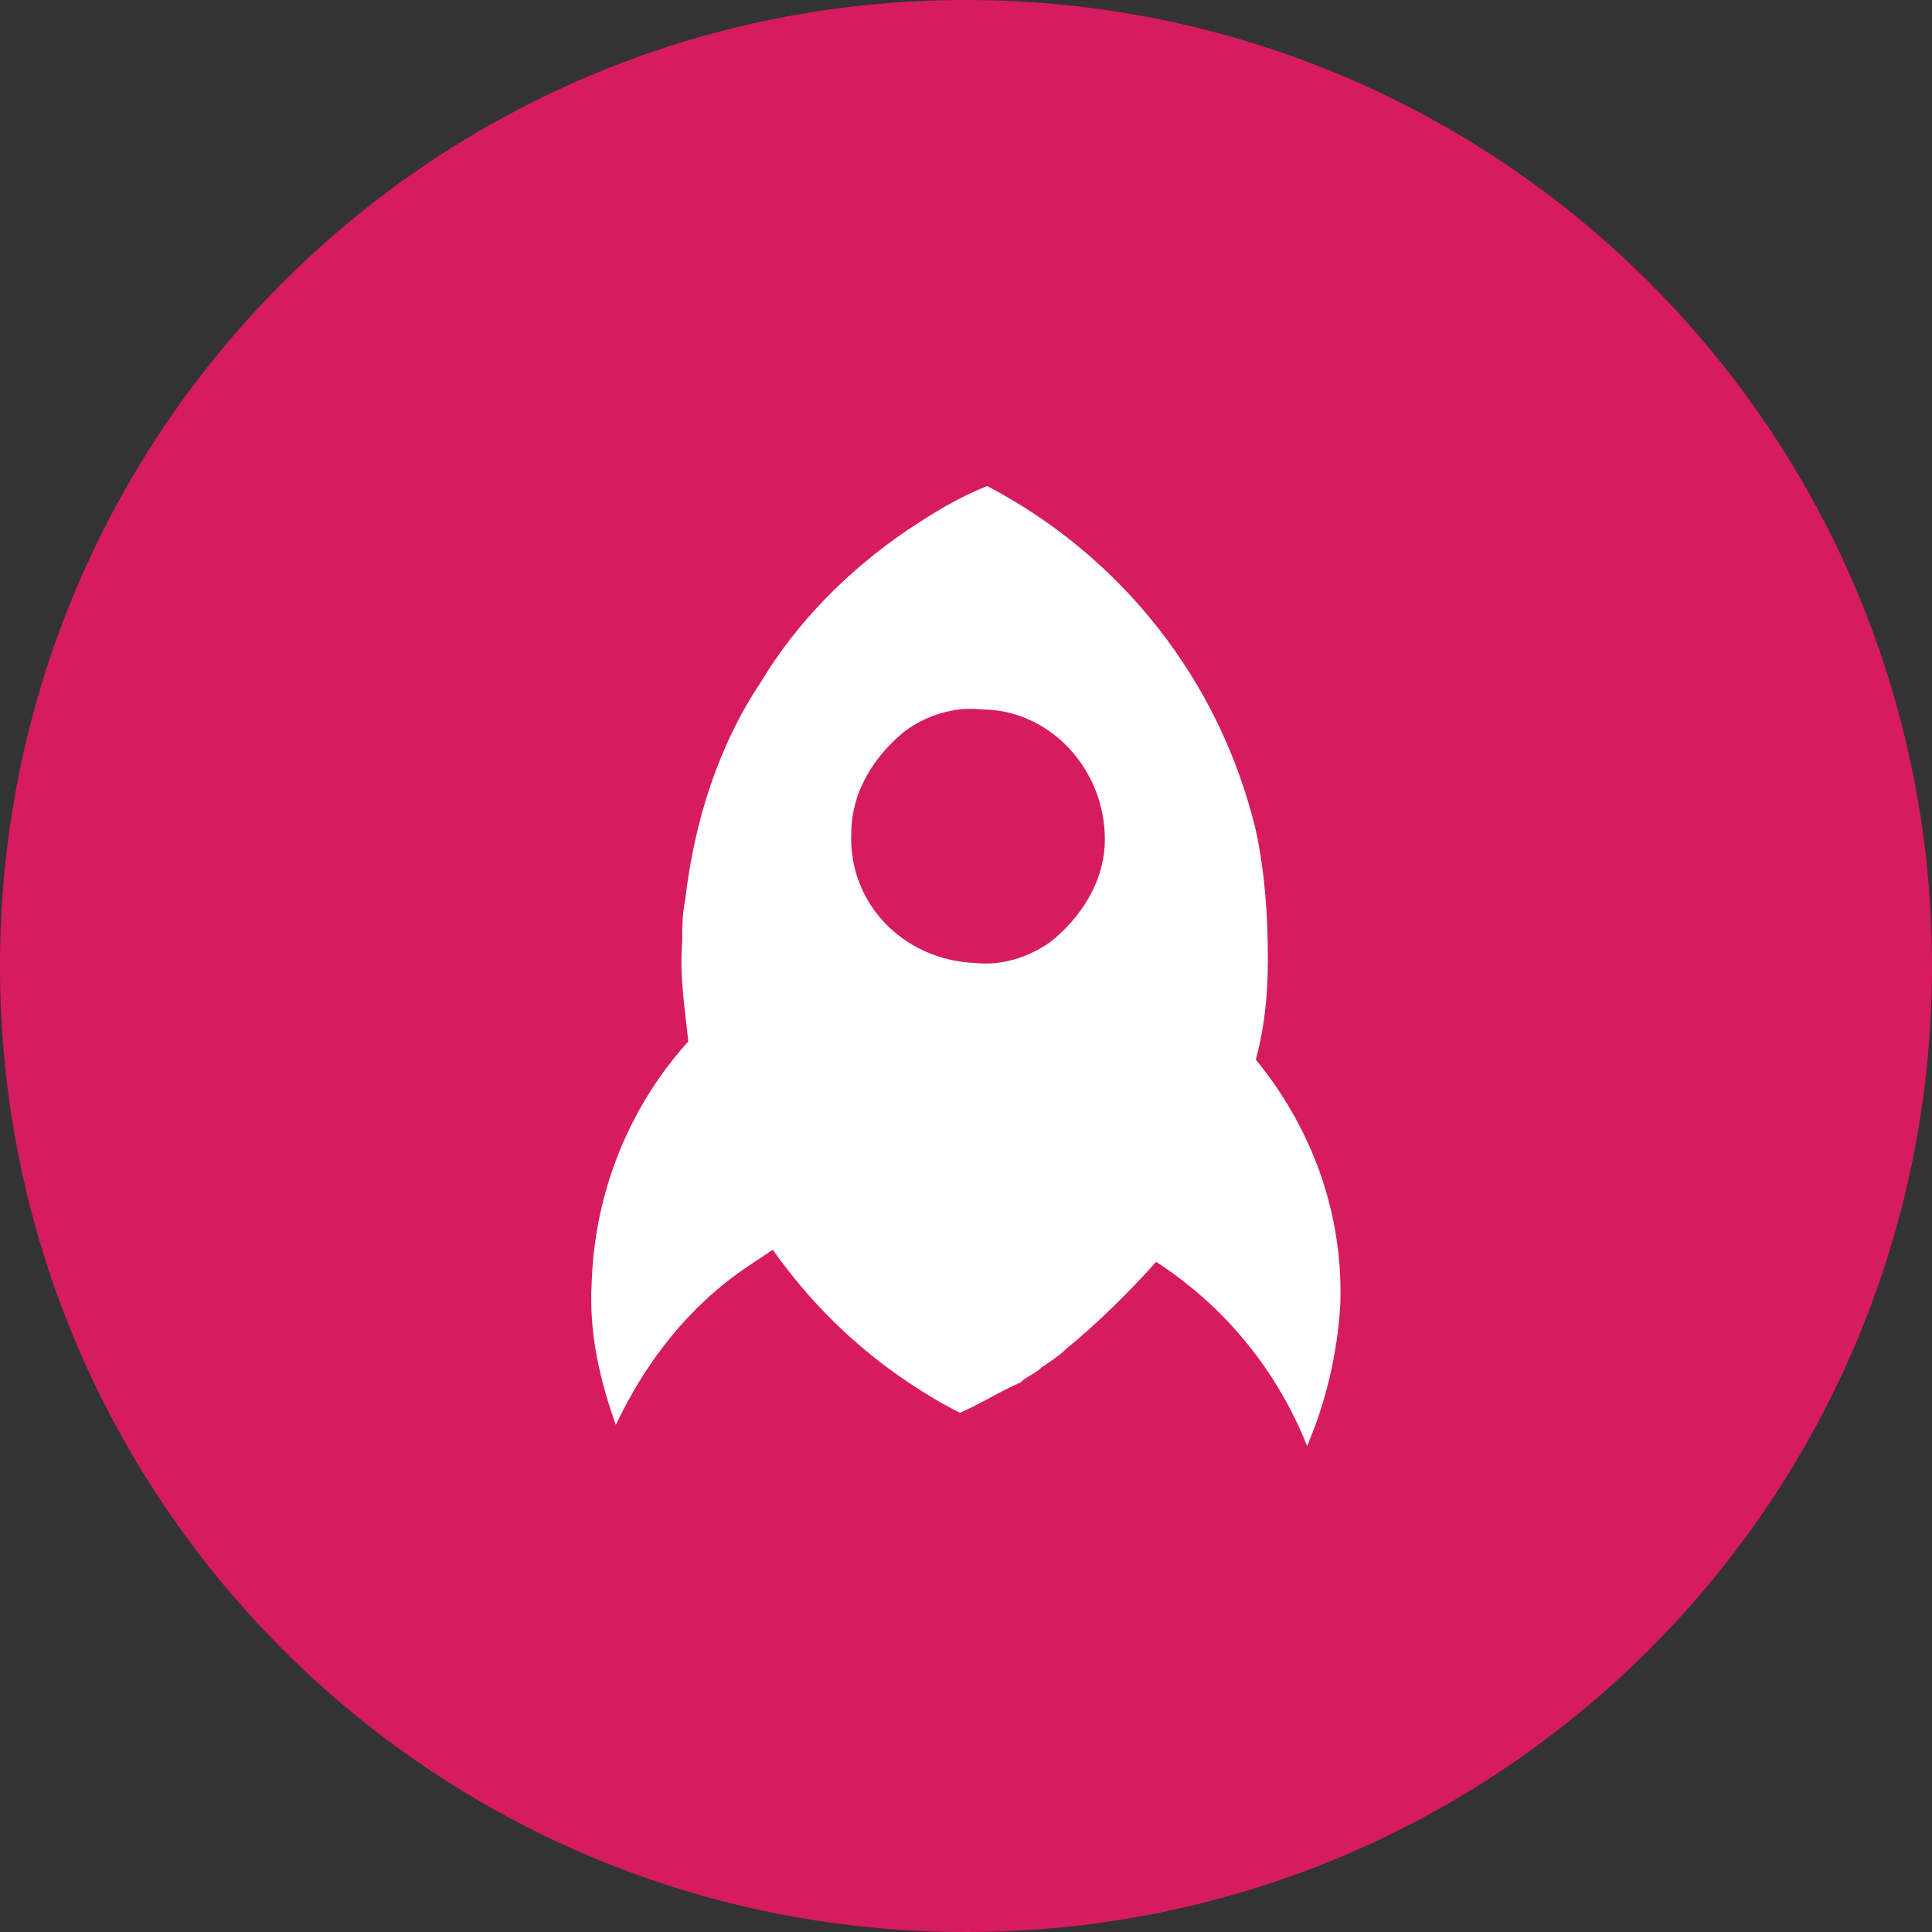 <?xml version="1.0" encoding="UTF-8"?>
<svg xmlns="http://www.w3.org/2000/svg" viewBox="0 0 64 64" xmlns:v="https://vecta.io/nano"><rect x="0" y="0" width="64" height="64" fill="#333333" stroke="none"/><path d="M32,0L32,0c17.7,0,32,14.3,32,32l0,0c0,17.7-14.3,32-32,32l0,0C14.3,64,0,49.7,0,32l0,0    C0,14.3,14.3,0,32,0z" fill-rule="evenodd" fill="#d71b61"/><path d="M43.3 47.9c.6-1.4 1-3 1.1-4.7.1-3.1-1-5.9-2.8-8.1.3-1.1.4-2.2.4-3.3 0-1.5-.1-2.9-.4-4.3-1.2-5-4.5-9.1-8.9-11.4-1 .4-1.8.9-2.7 1.5-1.9 1.3-3.6 3-4.8 5-1.4 2.1-2.2 4.6-2.5 7.2-.1.5-.1.9-.1 1.4-.1 1.1.1 2.3.2 3.3-1.9 2.1-3.1 4.9-3.2 8-.1 1.7.3 3.3.8 4.7 1-2.1 2.4-3.9 4.3-5.2l.9-.6c1.2 1.7 2.7 3.2 4.5 4.4.6.4 1.1.7 1.7 1 .7-.3 1.3-.7 2-1 .2-.2.5-.3.7-.5.3-.2.6-.4.8-.6 1.1-.9 2.1-1.9 3-2.9 2.3 1.5 4 3.6 5 6.1zm-6.7-20.1c0 1.4-.8 2.6-1.8 3.4-.7.5-1.6.8-2.5.7-2.4-.1-4.2-2-4.1-4.3 0-1.4.8-2.6 1.8-3.4.7-.5 1.6-.8 2.5-.7 2.3 0 4.1 2 4.1 4.3z" fill="#fff"/></svg>
